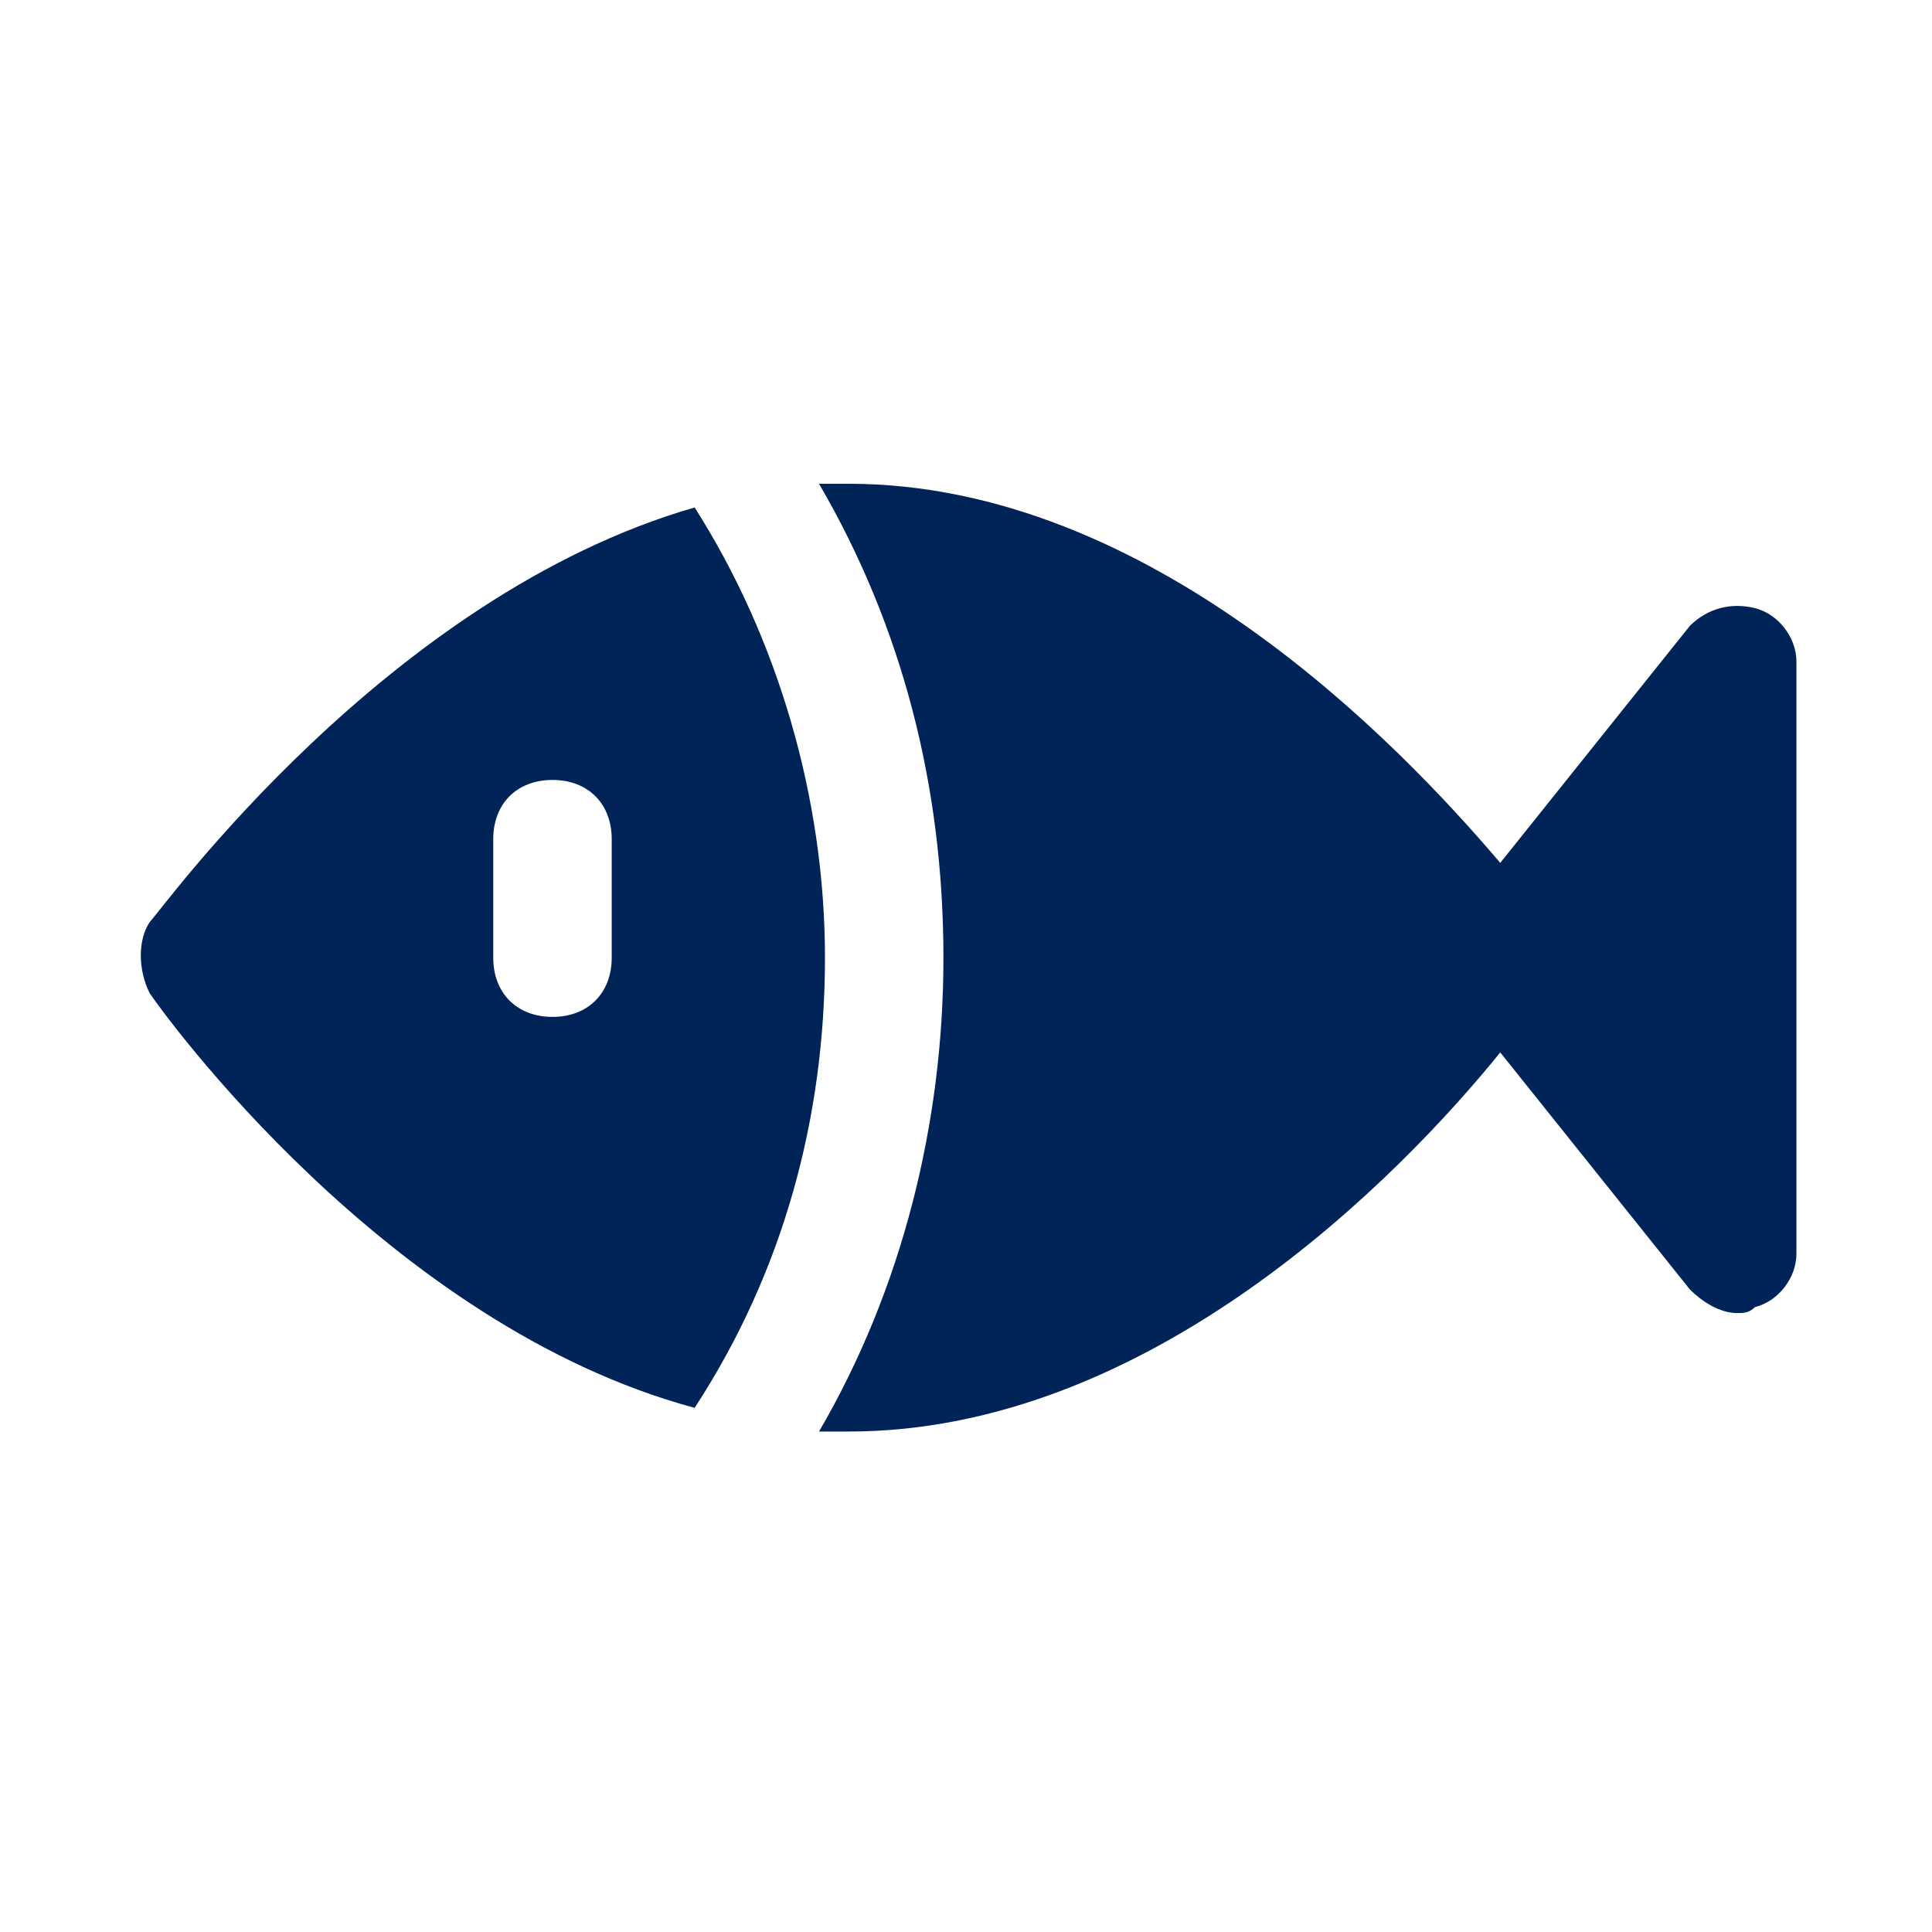 <svg width="53" height="53" viewBox="0 0 53 53" fill="none" xmlns="http://www.w3.org/2000/svg">
<path d="M48.143 16.683C47.493 16.521 46.843 16.683 46.356 17.171L41.156 23.671C38.393 20.421 31.568 13.271 23.281 13.271C22.956 13.271 22.793 13.271 22.468 13.271C24.743 17.171 25.881 21.558 25.881 26.271C25.881 30.821 24.743 35.371 22.468 39.271C22.793 39.271 22.956 39.271 23.281 39.271C31.568 39.271 38.393 32.283 41.156 28.871L46.356 35.371C46.681 35.696 47.168 36.021 47.656 36.021C47.818 36.021 47.981 36.021 48.143 35.858C48.793 35.696 49.281 35.046 49.281 34.396V18.146C49.281 17.496 48.793 16.846 48.143 16.683Z" fill="#002358"/>
<path d="M19.056 13.921C10.606 16.358 4.431 24.971 4.106 25.296C3.781 25.784 3.781 26.596 4.106 27.246C4.431 27.733 10.606 36.346 19.056 38.621C21.493 34.883 22.631 30.659 22.631 26.271C22.631 21.884 21.331 17.496 19.056 13.921ZM16.781 26.271C16.781 27.246 16.131 27.896 15.156 27.896C14.181 27.896 13.531 27.246 13.531 26.271V23.021C13.531 22.046 14.181 21.396 15.156 21.396C16.131 21.396 16.781 22.046 16.781 23.021V26.271Z" fill="#002358"/>
</svg>
